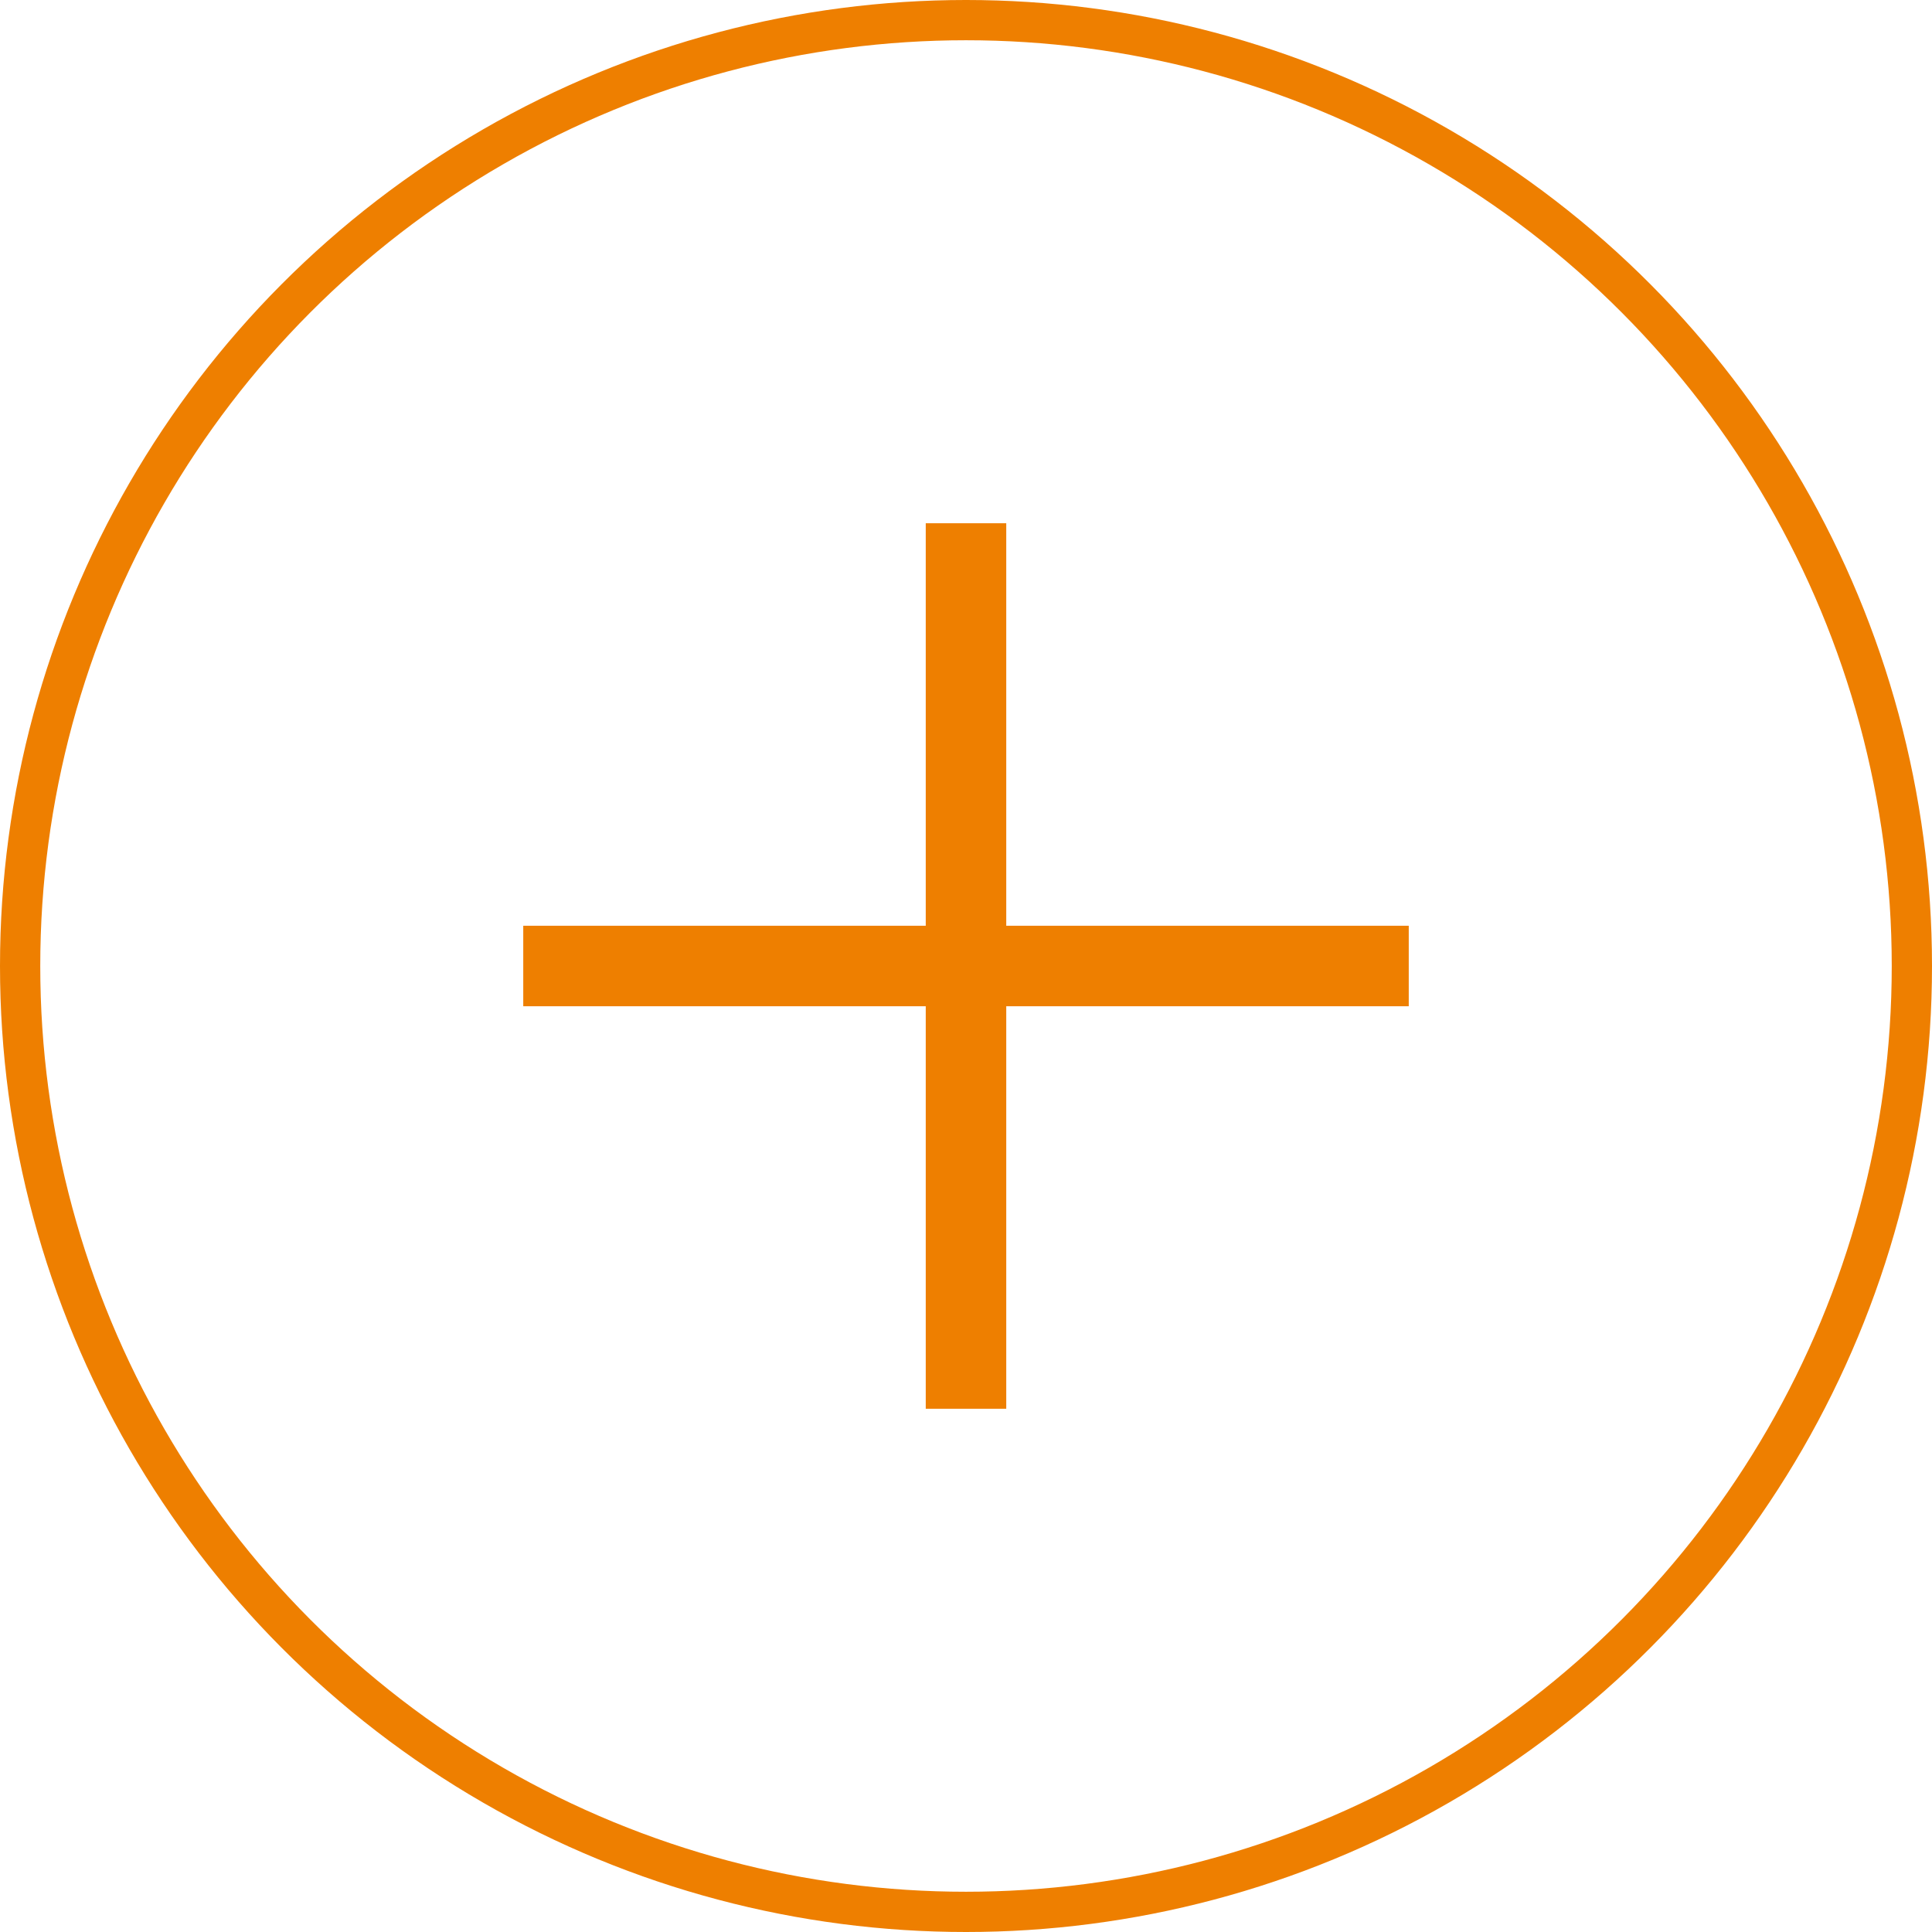 <svg width="48" height="48" viewBox="0 0 48 48" fill="none" xmlns="http://www.w3.org/2000/svg">
<path d="M23 13V23H13V25H23V35H25V25H35V23H25V13H23Z" fill="#EE7F00"/>
<circle cx="24" cy="24" r="23.5" stroke="#EE7F00"/>
</svg>

